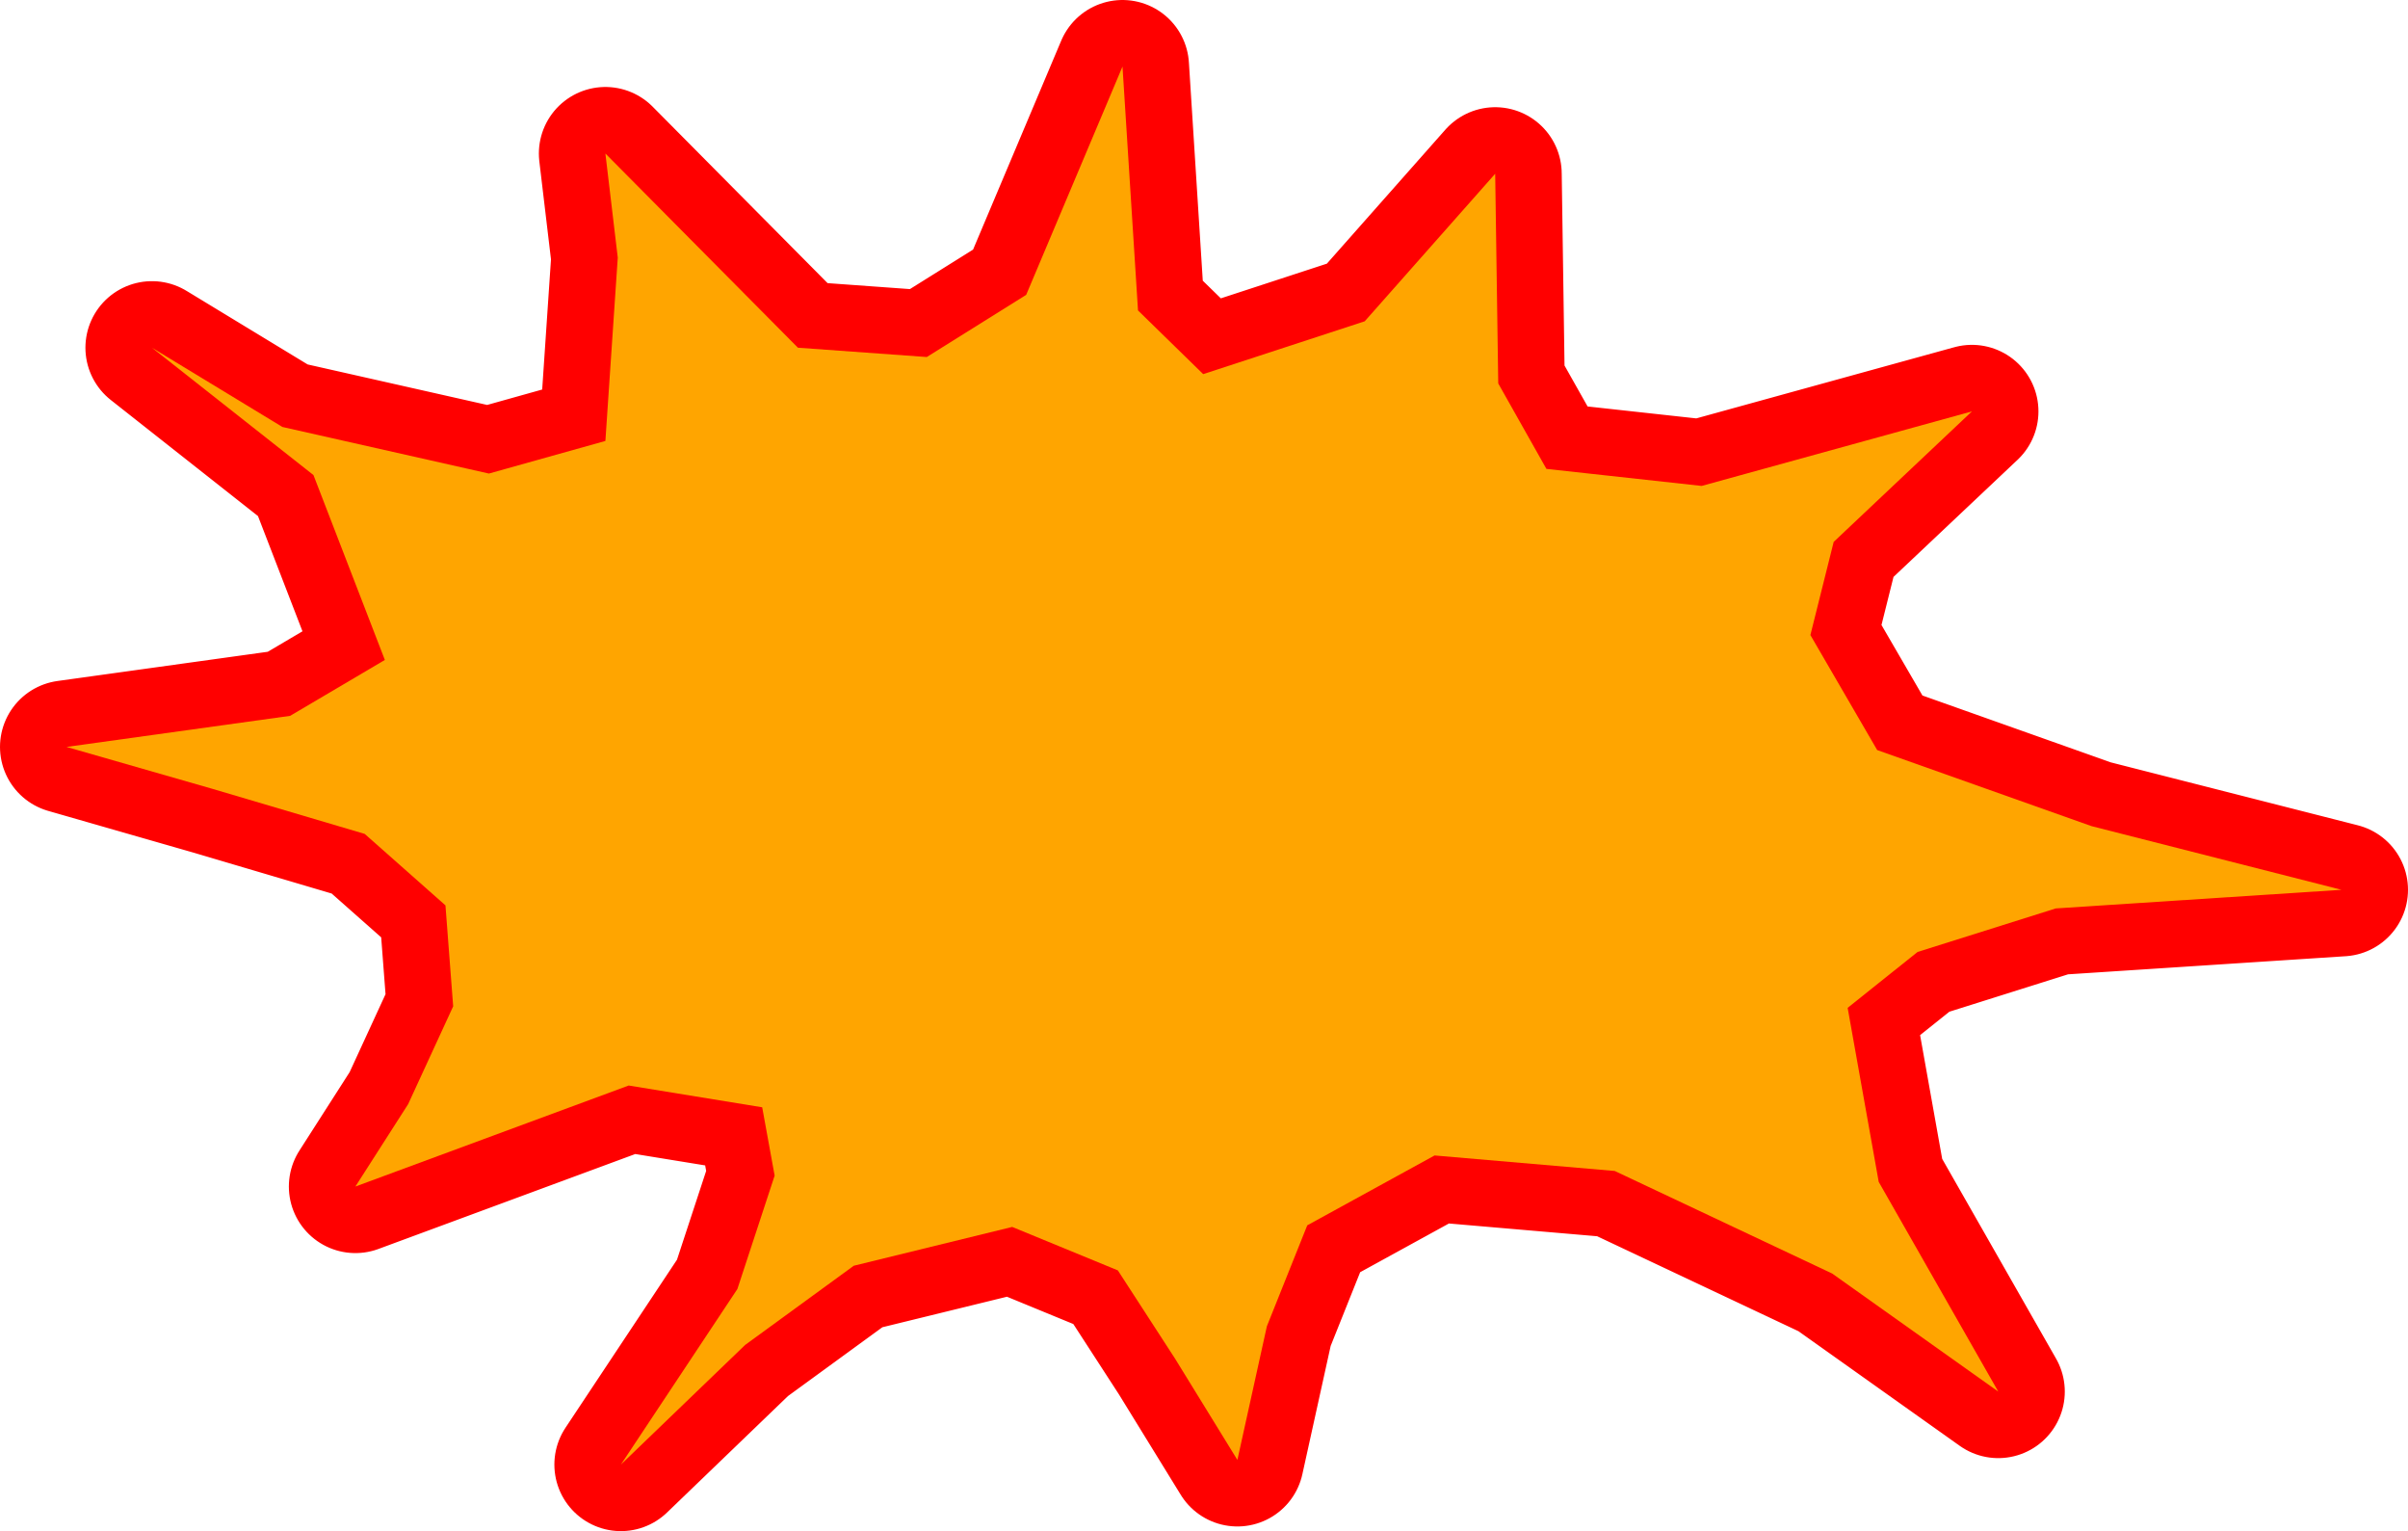 <?xml version="1.0" encoding="UTF-8"?>
<!-- 2019-11-04 08:05:51 Generated by QCAD SVG Exporter -->
<svg width="36.196mm" height="23.008mm" viewBox="-18.098 -11.504 36.196 23.008" version="1.1" xmlns="http://www.w3.org/2000/svg" style="stroke-linecap:round;stroke-linejoin:round;fill:none">
    <g transform="scale(1,-1)">
        <!-- Polyline -->
        <path d="M-15.814,6.279 L-13.853,5.088 M-13.853,5.088 L-10.749,4.388 M-10.749,4.388 L-8.998,4.878 M-8.998,4.878 L-8.812,7.633 M-8.812,7.633 L-8.998,9.197 M-8.998,9.197 L-6.104,6.279 M-6.104,6.279 L-4.167,6.139 M-4.167,6.139 L-2.673,7.073 M-2.673,7.073 L-1.225,10.504 M-1.225,10.504 L-0.992,6.839 M-0.992,6.839 L-0.012,5.882 M-0.012,5.882 L2.416,6.676 M2.416,6.676 L4.377,8.893 M4.377,8.893 L4.423,5.742 M4.423,5.742 L5.147,4.458 M5.147,4.458 L7.481,4.202 M7.481,4.202 L11.543,5.322 M11.543,5.322 L9.465,3.361 M9.465,3.361 L9.115,1.961 M9.115,1.961 L10.119,0.233 M10.119,0.233 L13.34,-0.91 M13.34,-0.91 L17.098,-1.867 M17.098,-1.867 L12.803,-2.147 M12.803,-2.147 L10.726,-2.801 M10.726,-2.801 L9.675,-3.641 M9.675,-3.641 L10.142,-6.256 M10.142,-6.256 L11.939,-9.407 M11.939,-9.407 L9.442,-7.633 M9.442,-7.633 L6.174,-6.092 M6.174,-6.092 L3.466,-5.859 M3.466,-5.859 L1.552,-6.909 M1.552,-6.909 L0.945,-8.426 M0.945,-8.426 L0.502,-10.434 M0.502,-10.434 L-0.432,-8.917 M-0.432,-8.917 L-1.295,-7.586 M-1.295,-7.586 L-2.883,-6.933 M-2.883,-6.933 L-5.264,-7.516 M-5.264,-7.516 L-6.897,-8.706 M-6.897,-8.706 L-8.765,-10.504 M-8.765,-10.504 L-7.014,-7.866 M-7.014,-7.866 L-6.454,-6.162 M-6.454,-6.162 L-6.641,-5.135 M-6.641,-5.135 L-8.648,-4.808 M-8.648,-4.808 L-12.756,-6.326 M-12.756,-6.326 L-11.963,-5.088 M-11.963,-5.088 L-11.286,-3.618 M-11.286,-3.618 L-11.402,-2.101 M-11.402,-2.101 L-12.616,-1.027 M-12.616,-1.027 L-14.904,-0.35 M-14.904,-0.35 L-17.098,0.28 M-17.098,0.28 L-13.737,0.747 M-13.737,0.747 L-12.313,1.587 M-12.313,1.587 L-13.386,4.365 M-13.386,4.365 L-15.814,6.279 " style="stroke:#ff0000;stroke-width:2;"/>
        <!-- Hatch -->
        <path d="M-15.814,6.279 L-13.853,5.088 L-10.749,4.388 L-8.998,4.878 L-8.812,7.633 L-8.998,9.197 L-6.104,6.279 L-4.167,6.139 L-2.673,7.073 L-1.225,10.504 L-0.992,6.839 L-0.012,5.882 L2.416,6.676 L4.377,8.893 L4.423,5.742 L5.147,4.458 L7.481,4.202 L11.543,5.322 L9.465,3.361 L9.115,1.961 L10.119,0.233 L13.34,-0.91 L17.098,-1.867 L12.803,-2.147 L10.726,-2.801 L9.675,-3.641 L10.142,-6.256 L11.939,-9.407 L9.442,-7.633 L6.174,-6.092 L3.466,-5.859 L1.552,-6.909 L0.945,-8.426 L0.502,-10.434 L-0.432,-8.917 L-1.295,-7.586 L-2.883,-6.933 L-5.264,-7.516 L-6.897,-8.706 L-8.765,-10.504 L-7.014,-7.866 L-6.454,-6.162 L-6.641,-5.135 L-8.648,-4.808 L-12.756,-6.326 L-11.963,-5.088 L-11.286,-3.618 L-11.402,-2.101 L-12.616,-1.027 L-14.904,-0.35 L-17.098,0.28 L-13.737,0.747 L-12.313,1.587 L-13.386,4.365 L-15.814,6.279 " style="fill:#FFA500;fill-rule:evenodd;"/>
    </g>
</svg>
